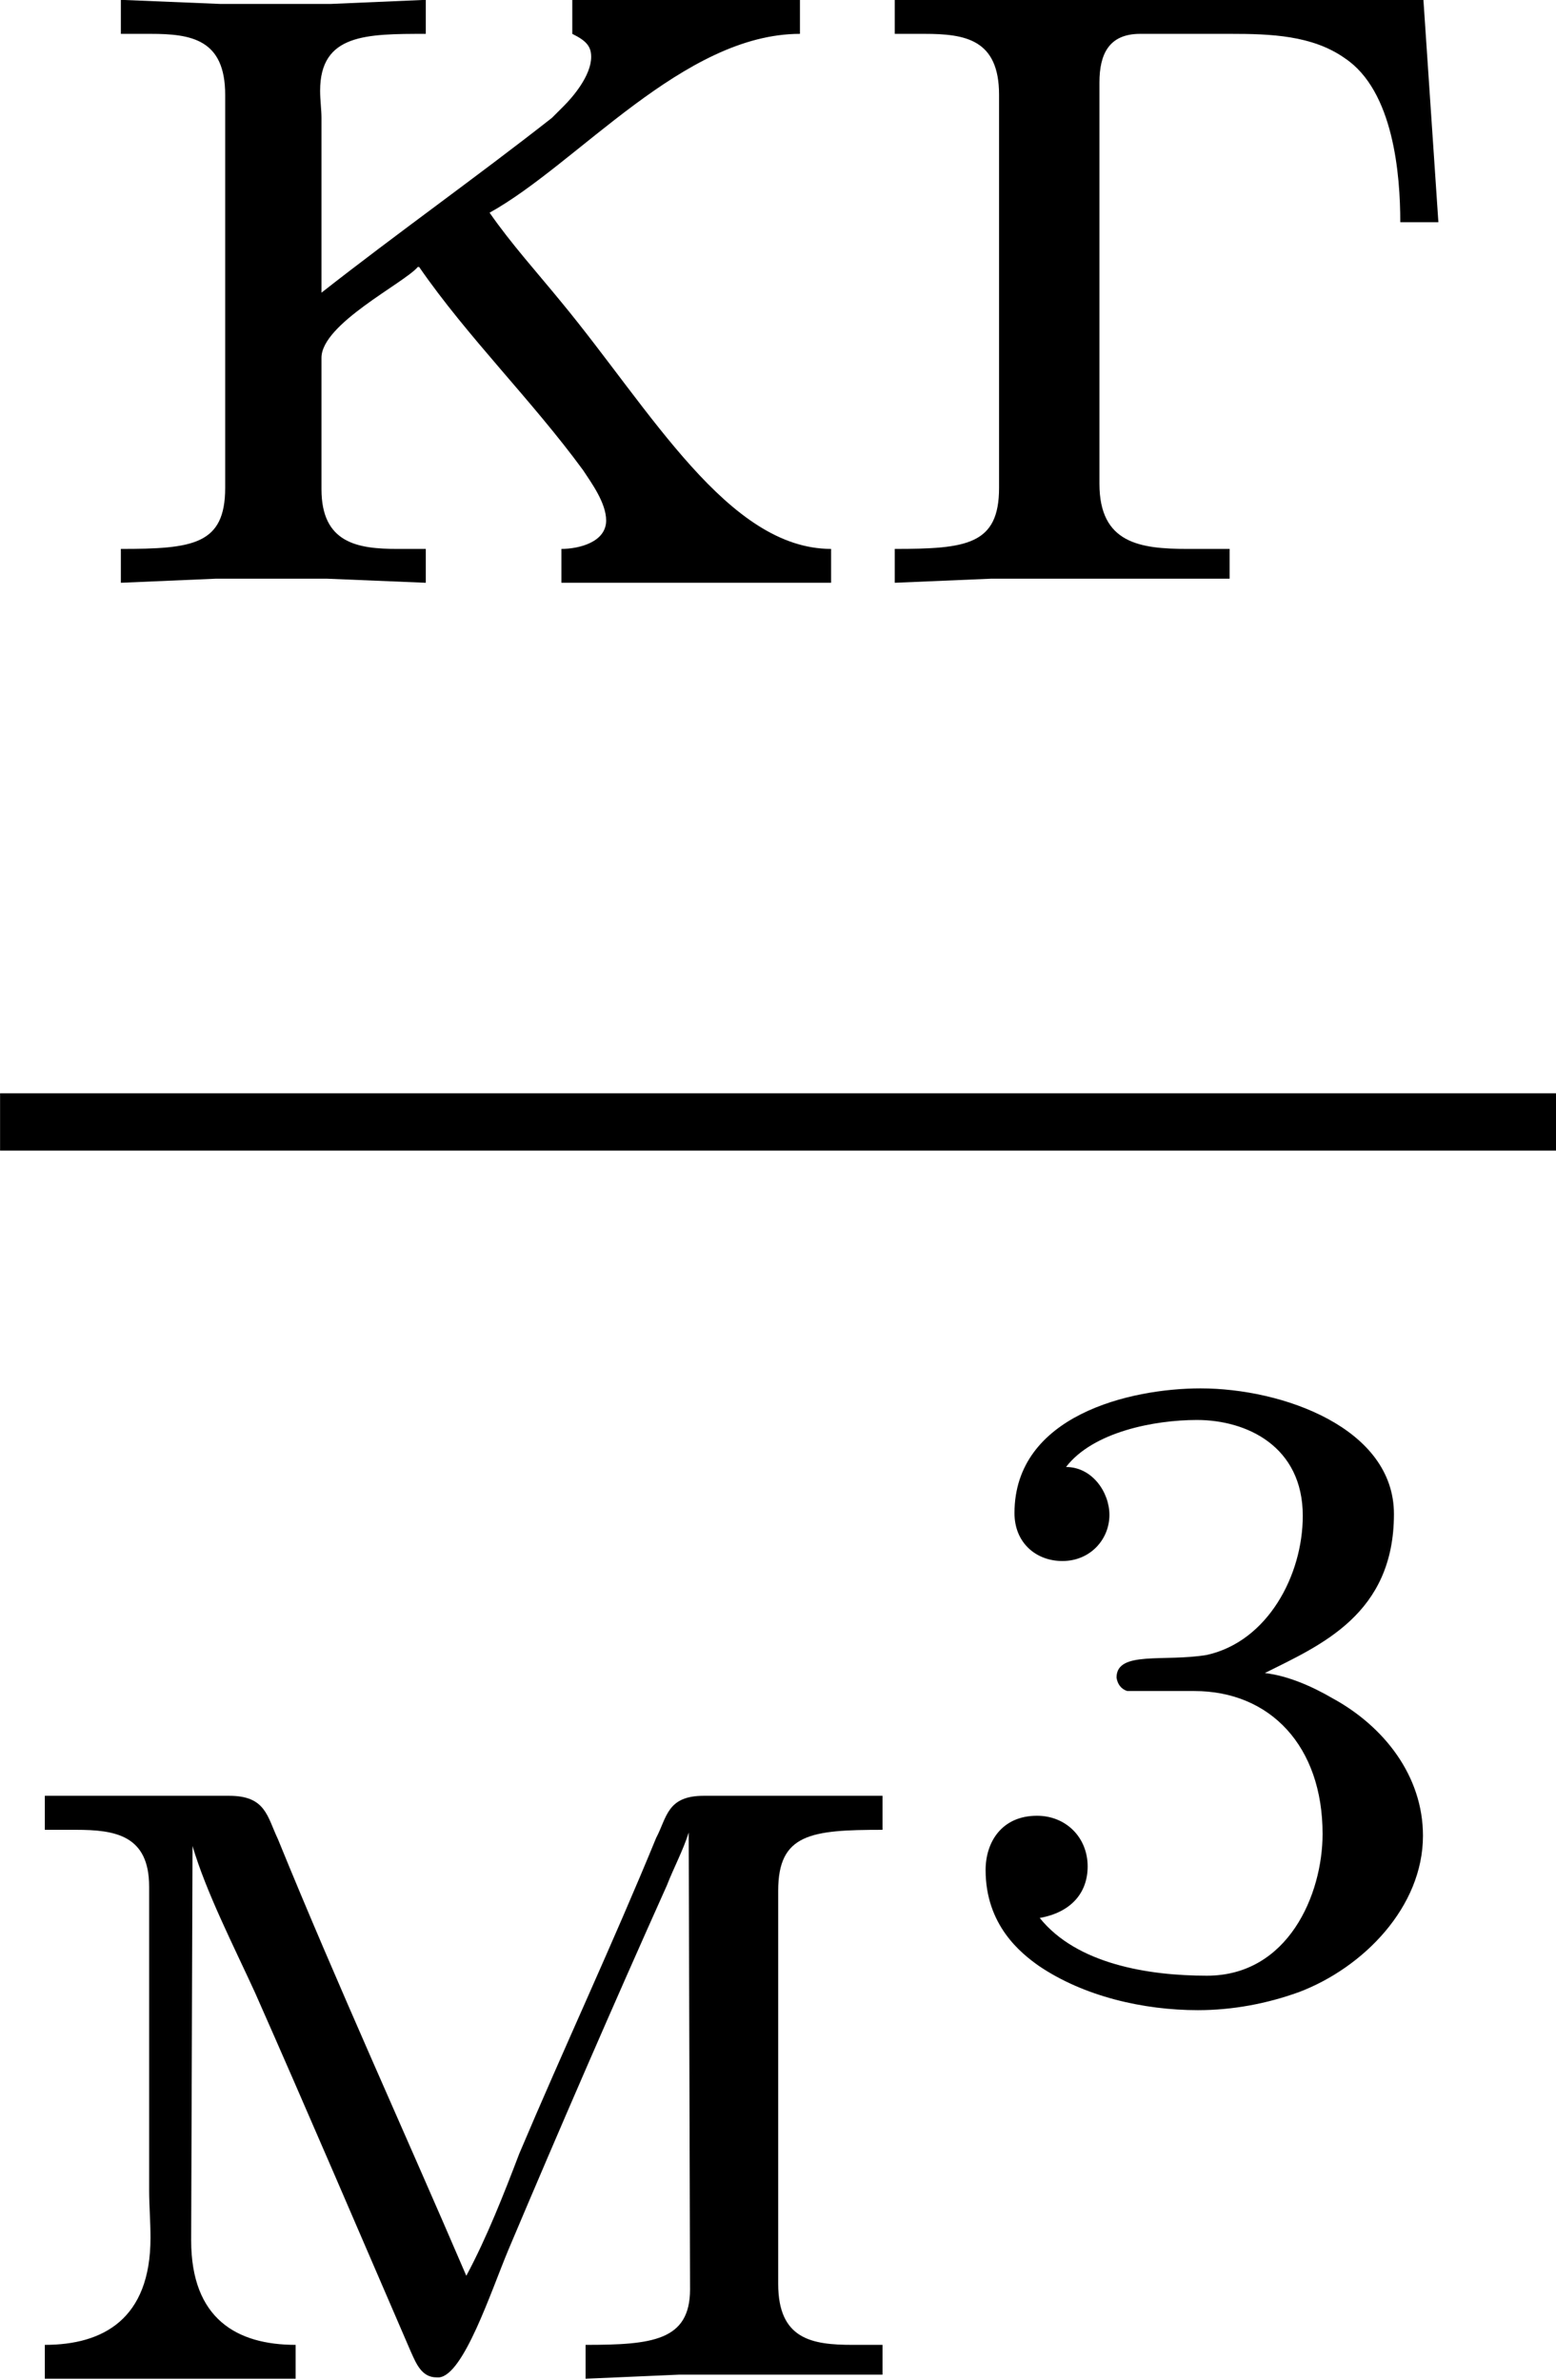 <?xml version='1.0' encoding='UTF-8'?>
<!-- This file was generated by dvisvgm 2.13.3 -->
<svg version='1.1' xmlns='http://www.w3.org/2000/svg' xmlns:xlink='http://www.w3.org/1999/xlink' width='20.585pt' height='31.489pt' viewBox='102.939 967.728 20.585 31.489'>
<defs>
<path id='g2-51' d='M.909-3.467C1.088-3.7 1.494-3.778 1.775-3.778C2.104-3.778 2.475-3.604 2.475-3.144C2.475-2.75 2.242-2.313 1.841-2.224C1.56-2.176 1.243-2.254 1.243-2.074C1.249-2.032 1.273-1.997 1.315-1.985H1.757C2.26-1.985 2.606-1.62 2.606-1.04C2.606-.64 2.379-.102 1.841-.102C1.453-.102 .98-.179 .735-.484C.938-.52 1.052-.646 1.052-.825C1.052-1.016 .909-1.16 .717-1.16C.484-1.16 .377-.986 .377-.801C.377-.436 .61-.251 .729-.167C1.028 .036 1.423 .126 1.781 .126C2.008 .126 2.236 .084 2.451 .006C2.875-.155 3.27-.556 3.27-1.028C3.27-1.423 3.013-1.751 2.672-1.937C2.54-2.014 2.379-2.086 2.224-2.104C2.594-2.289 3.078-2.493 3.078-3.156C3.078-3.724 2.343-3.987 1.799-3.987C1.333-3.987 .568-3.808 .568-3.162C.568-2.965 .711-2.845 .885-2.845C1.07-2.845 1.196-2.989 1.196-3.15C1.196-3.3 1.082-3.467 .909-3.467Z'/>
<path id='g11-227' d='M.26-3.865V-3.64H.457C.726-3.64 .95-3.604 .95-3.237V-.637C.95-.26 .735-.233 .26-.233V-.009L.897-.036H2.475V-.233H2.197C1.883-.233 1.614-.269 1.614-.664V-3.318C1.614-3.506 1.677-3.64 1.883-3.64H2.484C2.744-3.64 3.022-3.631 3.237-3.479C3.56-3.264 3.604-2.708 3.604-2.394H3.856L3.757-3.865H.26Z'/>
<path id='g11-234' d='M.26-3.865V-3.64H.457C.726-3.64 .95-3.604 .95-3.237V-.637C.95-.26 .735-.233 .26-.233V-.009L.888-.036H1.623L2.277-.009V-.233H2.089C1.829-.233 1.587-.269 1.587-.628V-1.497C1.587-1.722 2.134-1.991 2.224-2.098H2.233C2.555-1.632 2.977-1.219 3.318-.753C3.371-.672 3.47-.538 3.47-.421C3.47-.278 3.291-.233 3.174-.233V-.009H4.958V-.233C4.277-.233 3.766-1.148 3.174-1.865C3.013-2.062 2.842-2.251 2.699-2.457C3.282-2.78 3.981-3.64 4.752-3.64V-3.865H3.246V-3.64C3.335-3.596 3.371-3.56 3.371-3.488C3.371-3.362 3.246-3.219 3.192-3.165L3.111-3.084C2.609-2.69 2.089-2.322 1.587-1.928V-3.084C1.587-3.138 1.578-3.201 1.578-3.264C1.578-3.64 1.883-3.64 2.277-3.64V-3.865L1.65-3.838H.915L.26-3.865Z'/>
<path id='g11-236' d='M.296-3.865V-3.64H.502C.762-3.64 .986-3.604 .986-3.264V-1.255C.986-1.157 .995-1.049 .995-.941C.995-.403 .681-.233 .296-.233V-.009H1.955V-.233C1.569-.233 1.264-.403 1.264-.924L1.273-3.533C1.363-3.228 1.542-2.878 1.686-2.564C2.035-1.775 2.376-.977 2.717-.188C2.753-.108 2.789-.018 2.887-.018H2.905C3.067-.036 3.246-.583 3.362-.861C3.703-1.668 4.053-2.475 4.411-3.273C4.456-3.389 4.519-3.506 4.555-3.622L4.564-.601C4.564-.26 4.313-.233 3.873-.233V-.009L4.492-.036H5.837V-.233H5.64C5.371-.233 5.147-.269 5.147-.637V-3.237C5.147-3.613 5.362-3.64 5.837-3.64V-3.865H4.654C4.411-3.865 4.411-3.721 4.34-3.587C4.053-2.887 3.73-2.197 3.434-1.497C3.335-1.237 3.219-.941 3.084-.69C2.672-1.65 2.233-2.609 1.838-3.578C1.766-3.73 1.757-3.865 1.515-3.865H.296Z'/>
</defs>
<g id='page29' transform='matrix(2 0 0 2 0 0)'>
<use x='52.009' y='487.728' xlink:href='#g11-234'/>
<use x='57.128' y='487.728' xlink:href='#g11-227'/>
<rect x='51.47' y='491.096' height='.379' width='10.292'/>
<use x='51.47' y='499.608' xlink:href='#g11-236'/>
<use x='57.612' y='497.035' xlink:href='#g2-51'/>
</g>
</svg>